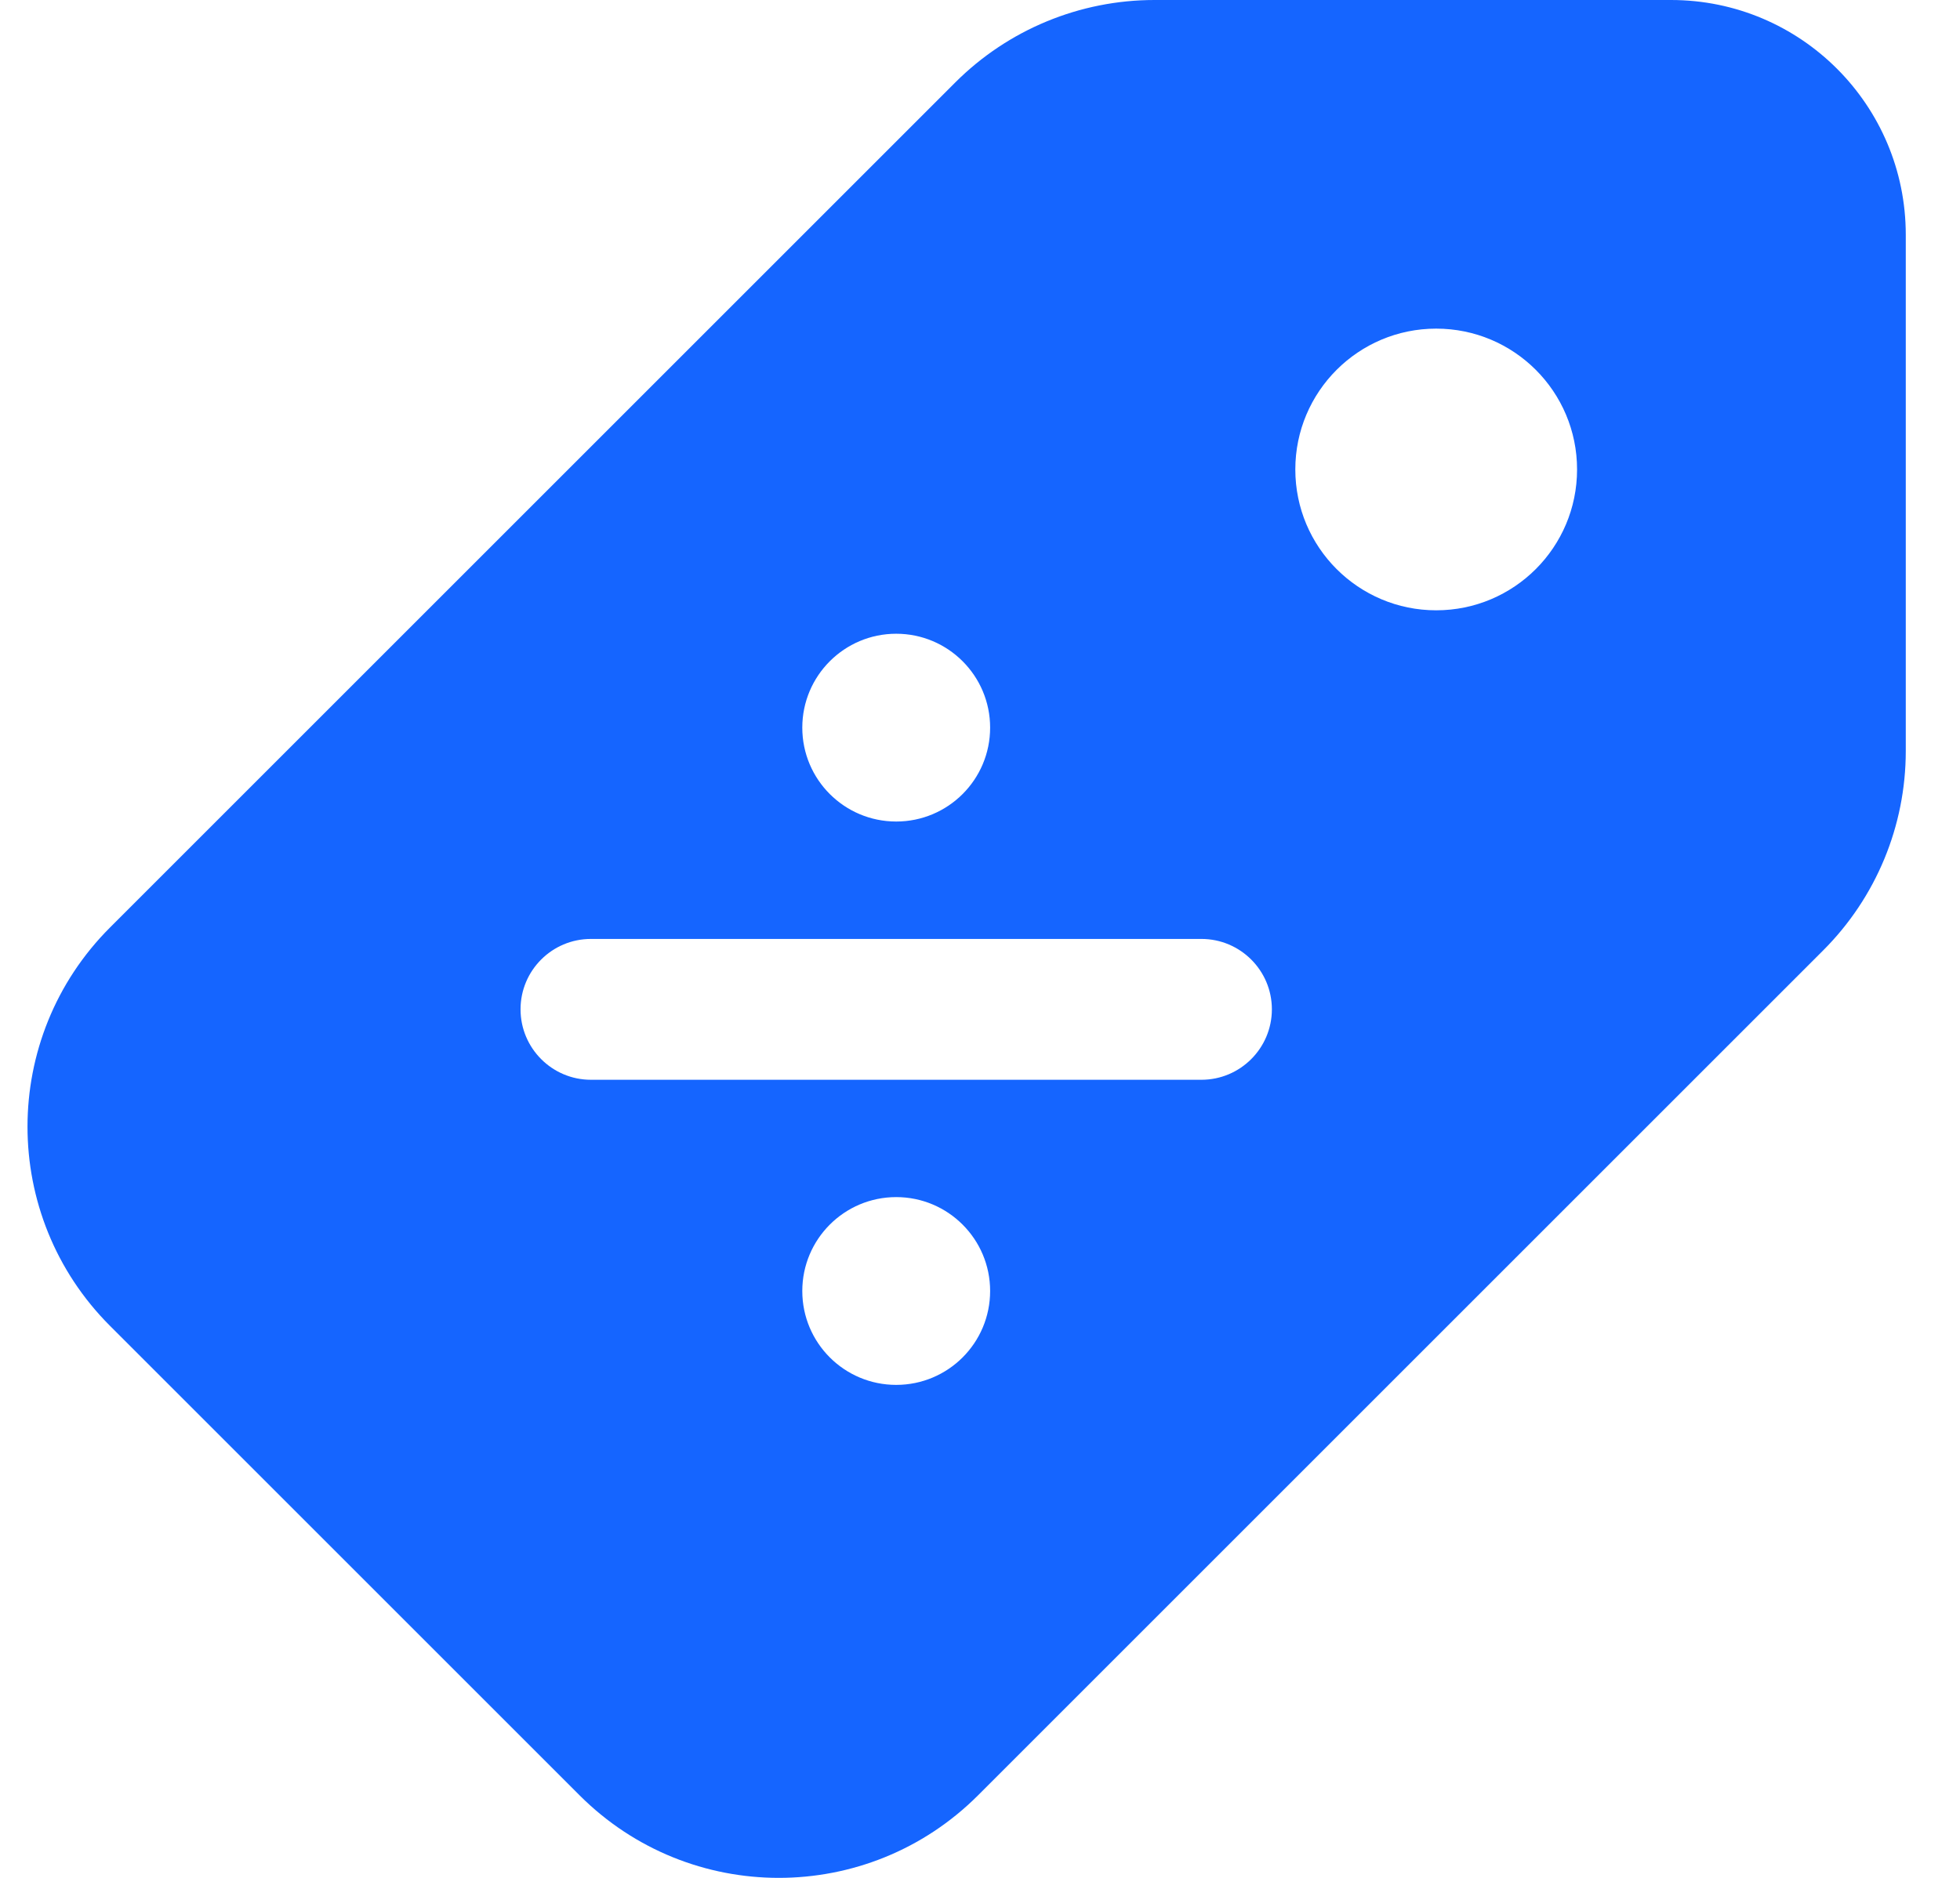 <?xml version="1.0" encoding="utf-8" ?>
<svg xmlns="http://www.w3.org/2000/svg" xmlns:xlink="http://www.w3.org/1999/xlink" width="24" height="23">
	<path fill="#1565FF" transform="translate(0.337 -9.53674e-07)" d="M20.124 0L13.799 0C12.885 0 12.007 0.363 11.36 1.01L1.01 11.36C-0.337 12.707 -0.337 14.892 1.01 16.239L6.76 21.989C7.434 22.663 8.317 23 9.199 23C10.082 23 10.965 22.663 11.639 21.989L21.988 11.64C22.636 10.992 22.999 10.115 22.999 9.199L22.999 2.875C22.999 1.287 21.712 0 20.124 0ZM10.637 7.762C11.272 7.762 11.787 8.277 11.787 8.912C11.787 9.548 11.272 10.062 10.637 10.062C10.002 10.062 9.487 9.548 9.487 8.912C9.487 8.277 10.002 7.762 10.637 7.762ZM10.637 16.962C10.002 16.962 9.487 16.448 9.487 15.812C9.487 15.177 10.002 14.662 10.637 14.662C11.272 14.662 11.787 15.177 11.787 15.812C11.787 16.448 11.272 16.962 10.637 16.962ZM14.374 13.225L6.899 13.225C6.423 13.225 6.037 12.838 6.037 12.362C6.037 11.886 6.423 11.5 6.899 11.5L14.374 11.5C14.85 11.5 15.237 11.886 15.237 12.362C15.237 12.838 14.85 13.225 14.374 13.225ZM17.249 7.475C16.297 7.475 15.524 6.703 15.524 5.75C15.524 4.797 16.297 4.025 17.249 4.025C18.202 4.025 18.974 4.797 18.974 5.75C18.974 6.703 18.202 7.475 17.249 7.475Z"/>
</svg>
